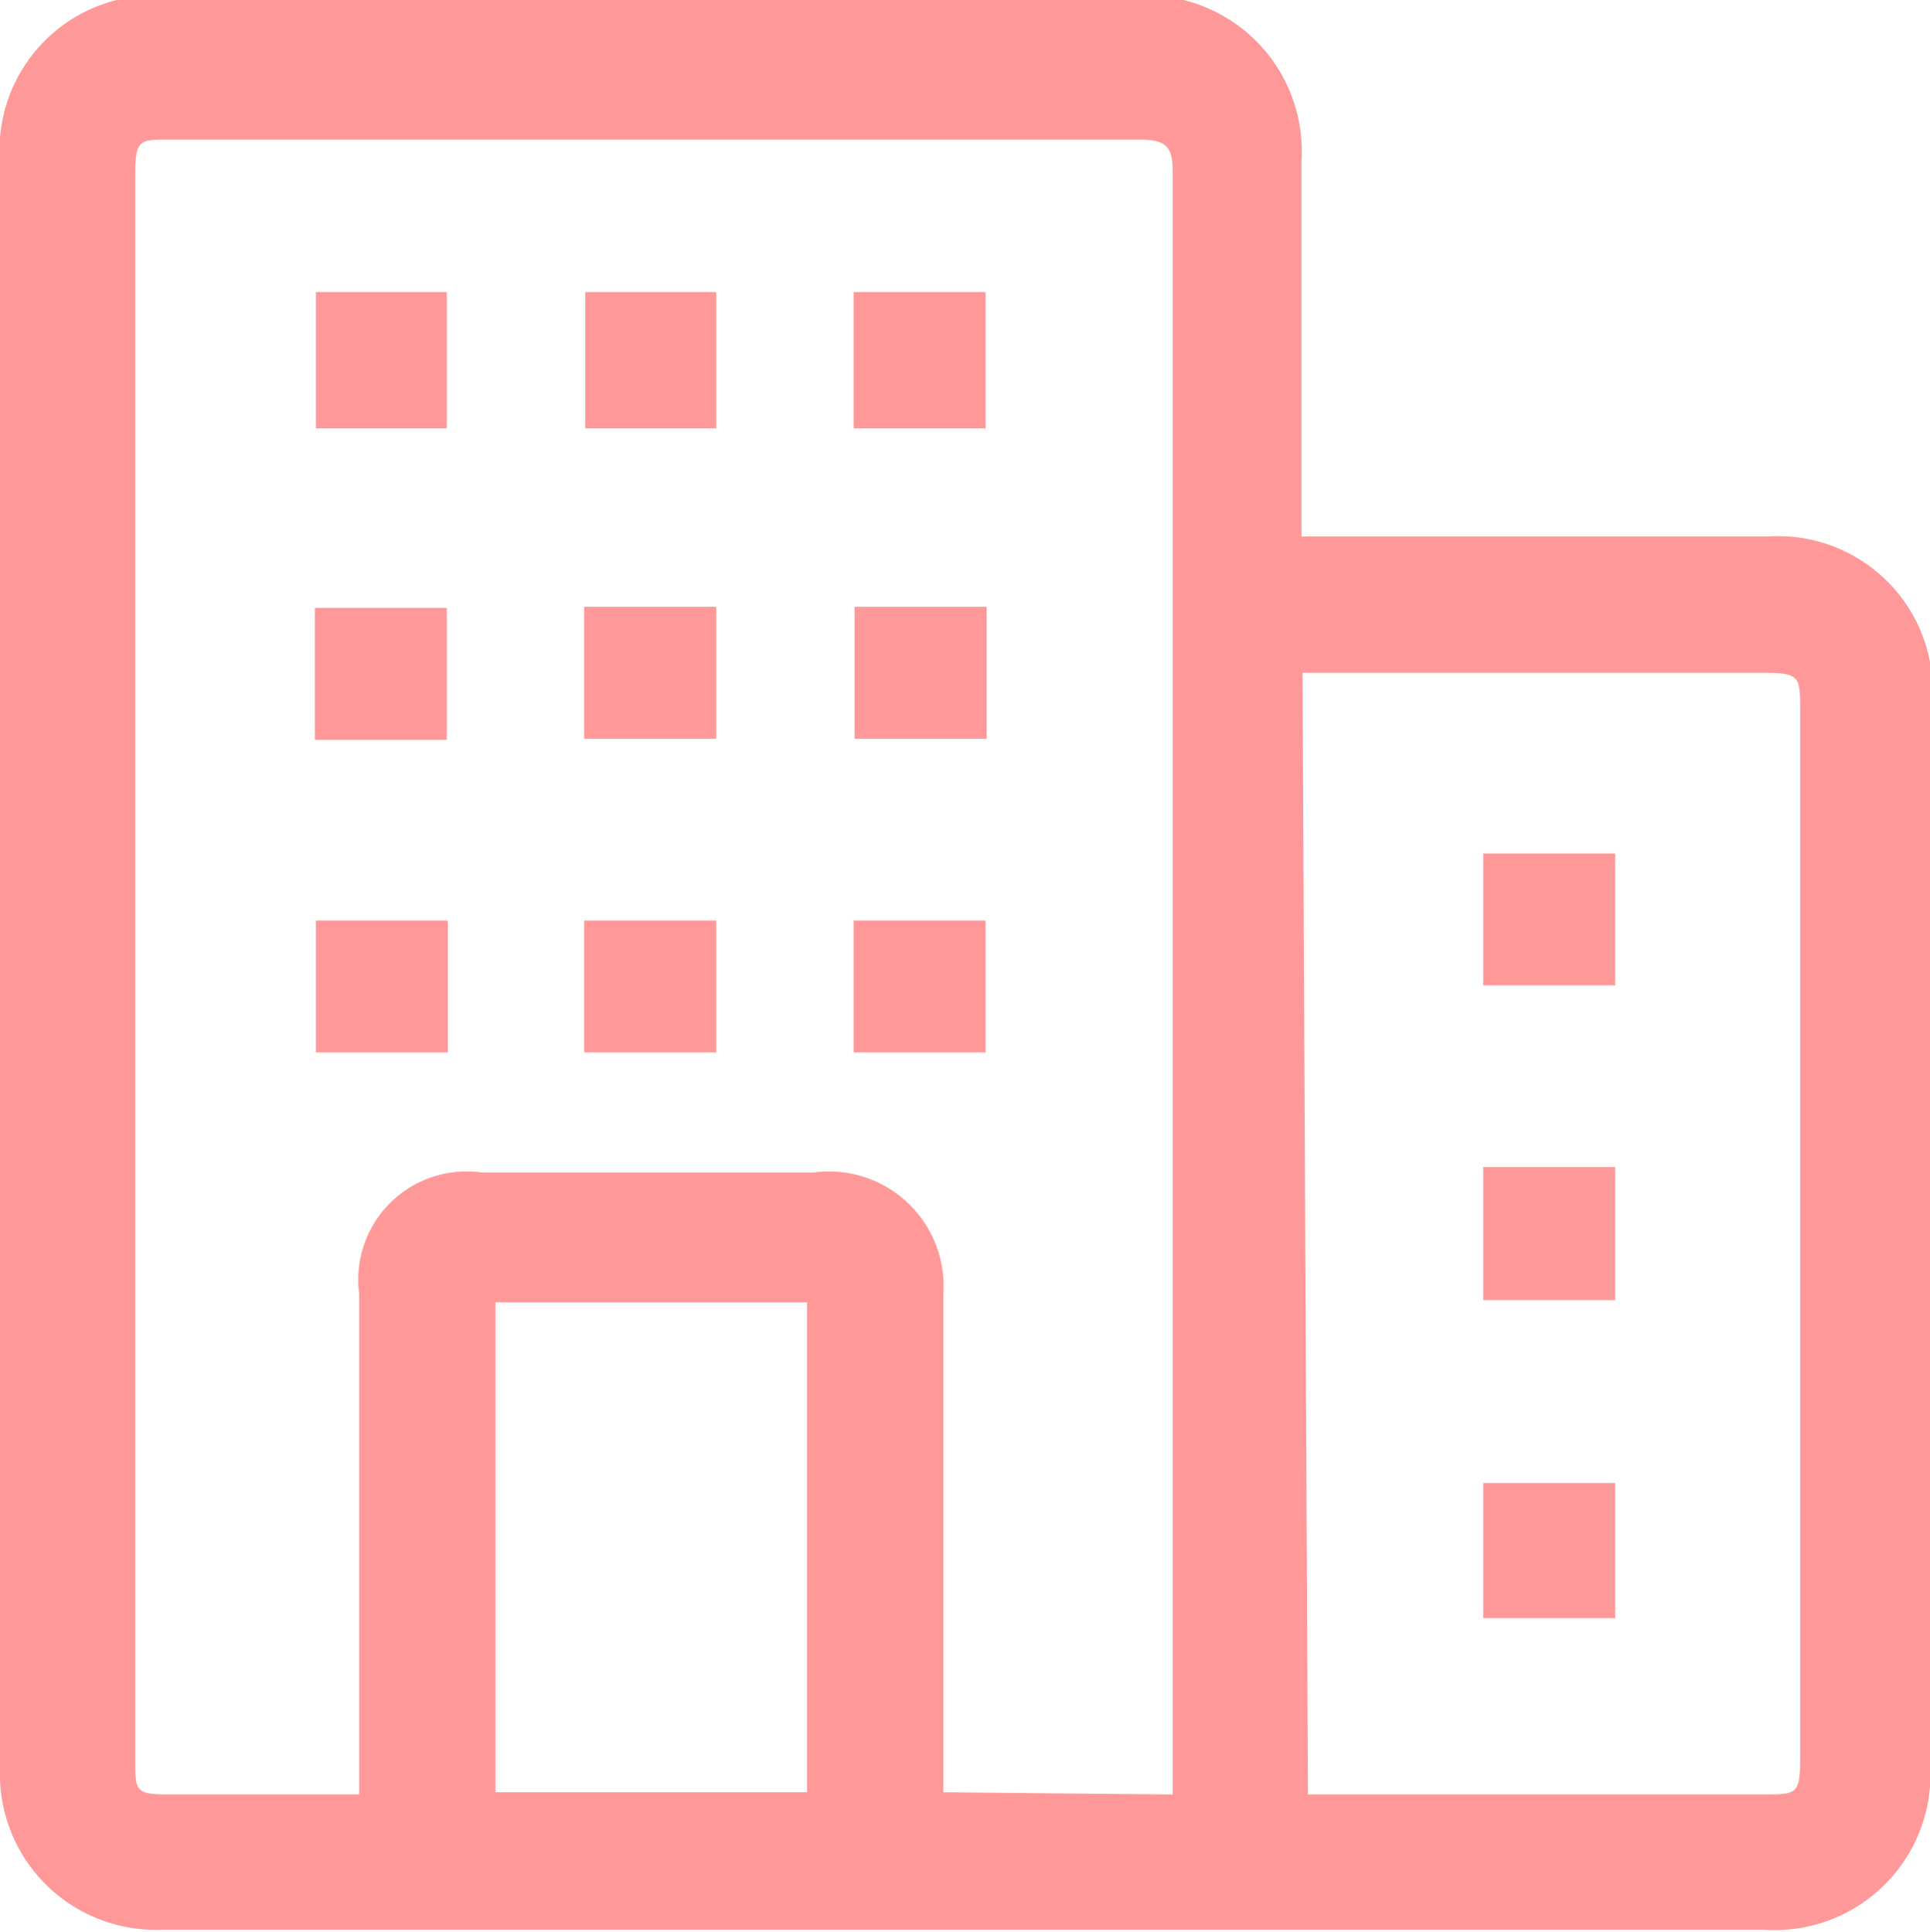 <svg id="Layer_1" data-name="Layer 1" xmlns="http://www.w3.org/2000/svg" viewBox="0 0 17.84 17.86"><defs><style>.cls-1{fill:#f99;}</style></defs><path class="cls-1" d="M12.19,5H16.5A1.43,1.43,0,0,1,18,6.16a2.73,2.73,0,0,1,0,.41v9.76a1.44,1.44,0,0,1-1.54,1.55H1.66a1.44,1.44,0,0,1-1.5-1.49V1.54A1.43,1.43,0,0,1,1.67,0h9a1.44,1.44,0,0,1,1.52,1.53V5ZM11,16.63v-15c0-.24-.06-.3-.32-.3H1.73c-.28,0-.32,0-.32.32V16.32c0,.27,0,.31.3.31H3.48V12a1,1,0,0,1,1.13-1.12H7.68A1.06,1.06,0,0,1,8.88,12v4.61Zm1.25,0h4.2c.33,0,.35,0,.35-.36V6.62c0-.33,0-.36-.35-.36H12.2ZM4.74,12.08v4.53H7.62V12.08Z" transform="translate(-0.16 -0.04)"/><path class="cls-1" d="M3.08,2.74H4.29V4H3.08Z" transform="translate(-0.16 -0.04)"/><path class="cls-1" d="M6.78,4H5.57V2.74H6.78Z" transform="translate(-0.16 -0.04)"/><path class="cls-1" d="M8.05,2.74H9.27V4H8.05Z" transform="translate(-0.16 -0.04)"/><path class="cls-1" d="M4.29,6.88H3.07V5.66H4.29Z" transform="translate(-0.16 -0.04)"/><path class="cls-1" d="M5.56,6.87V5.65H6.78V6.87Z" transform="translate(-0.16 -0.04)"/><path class="cls-1" d="M9.28,5.65V6.87H8.06V5.65Z" transform="translate(-0.16 -0.04)"/><path class="cls-1" d="M4.3,8.55V9.77H3.08V8.55Z" transform="translate(-0.16 -0.04)"/><path class="cls-1" d="M5.56,8.55H6.78V9.77H5.56Z" transform="translate(-0.16 -0.04)"/><path class="cls-1" d="M8.05,8.55H9.27V9.77H8.05Z" transform="translate(-0.16 -0.04)"/><path class="cls-1" d="M13.87,10.83h1.22v1.23H13.87Z" transform="translate(-0.16 -0.04)"/><path class="cls-1" d="M13.87,7.93h1.22V9.15H13.87Z" transform="translate(-0.16 -0.04)"/><path class="cls-1" d="M15.09,15H13.87V13.75h1.22Z" transform="translate(-0.16 -0.04)"/></svg>